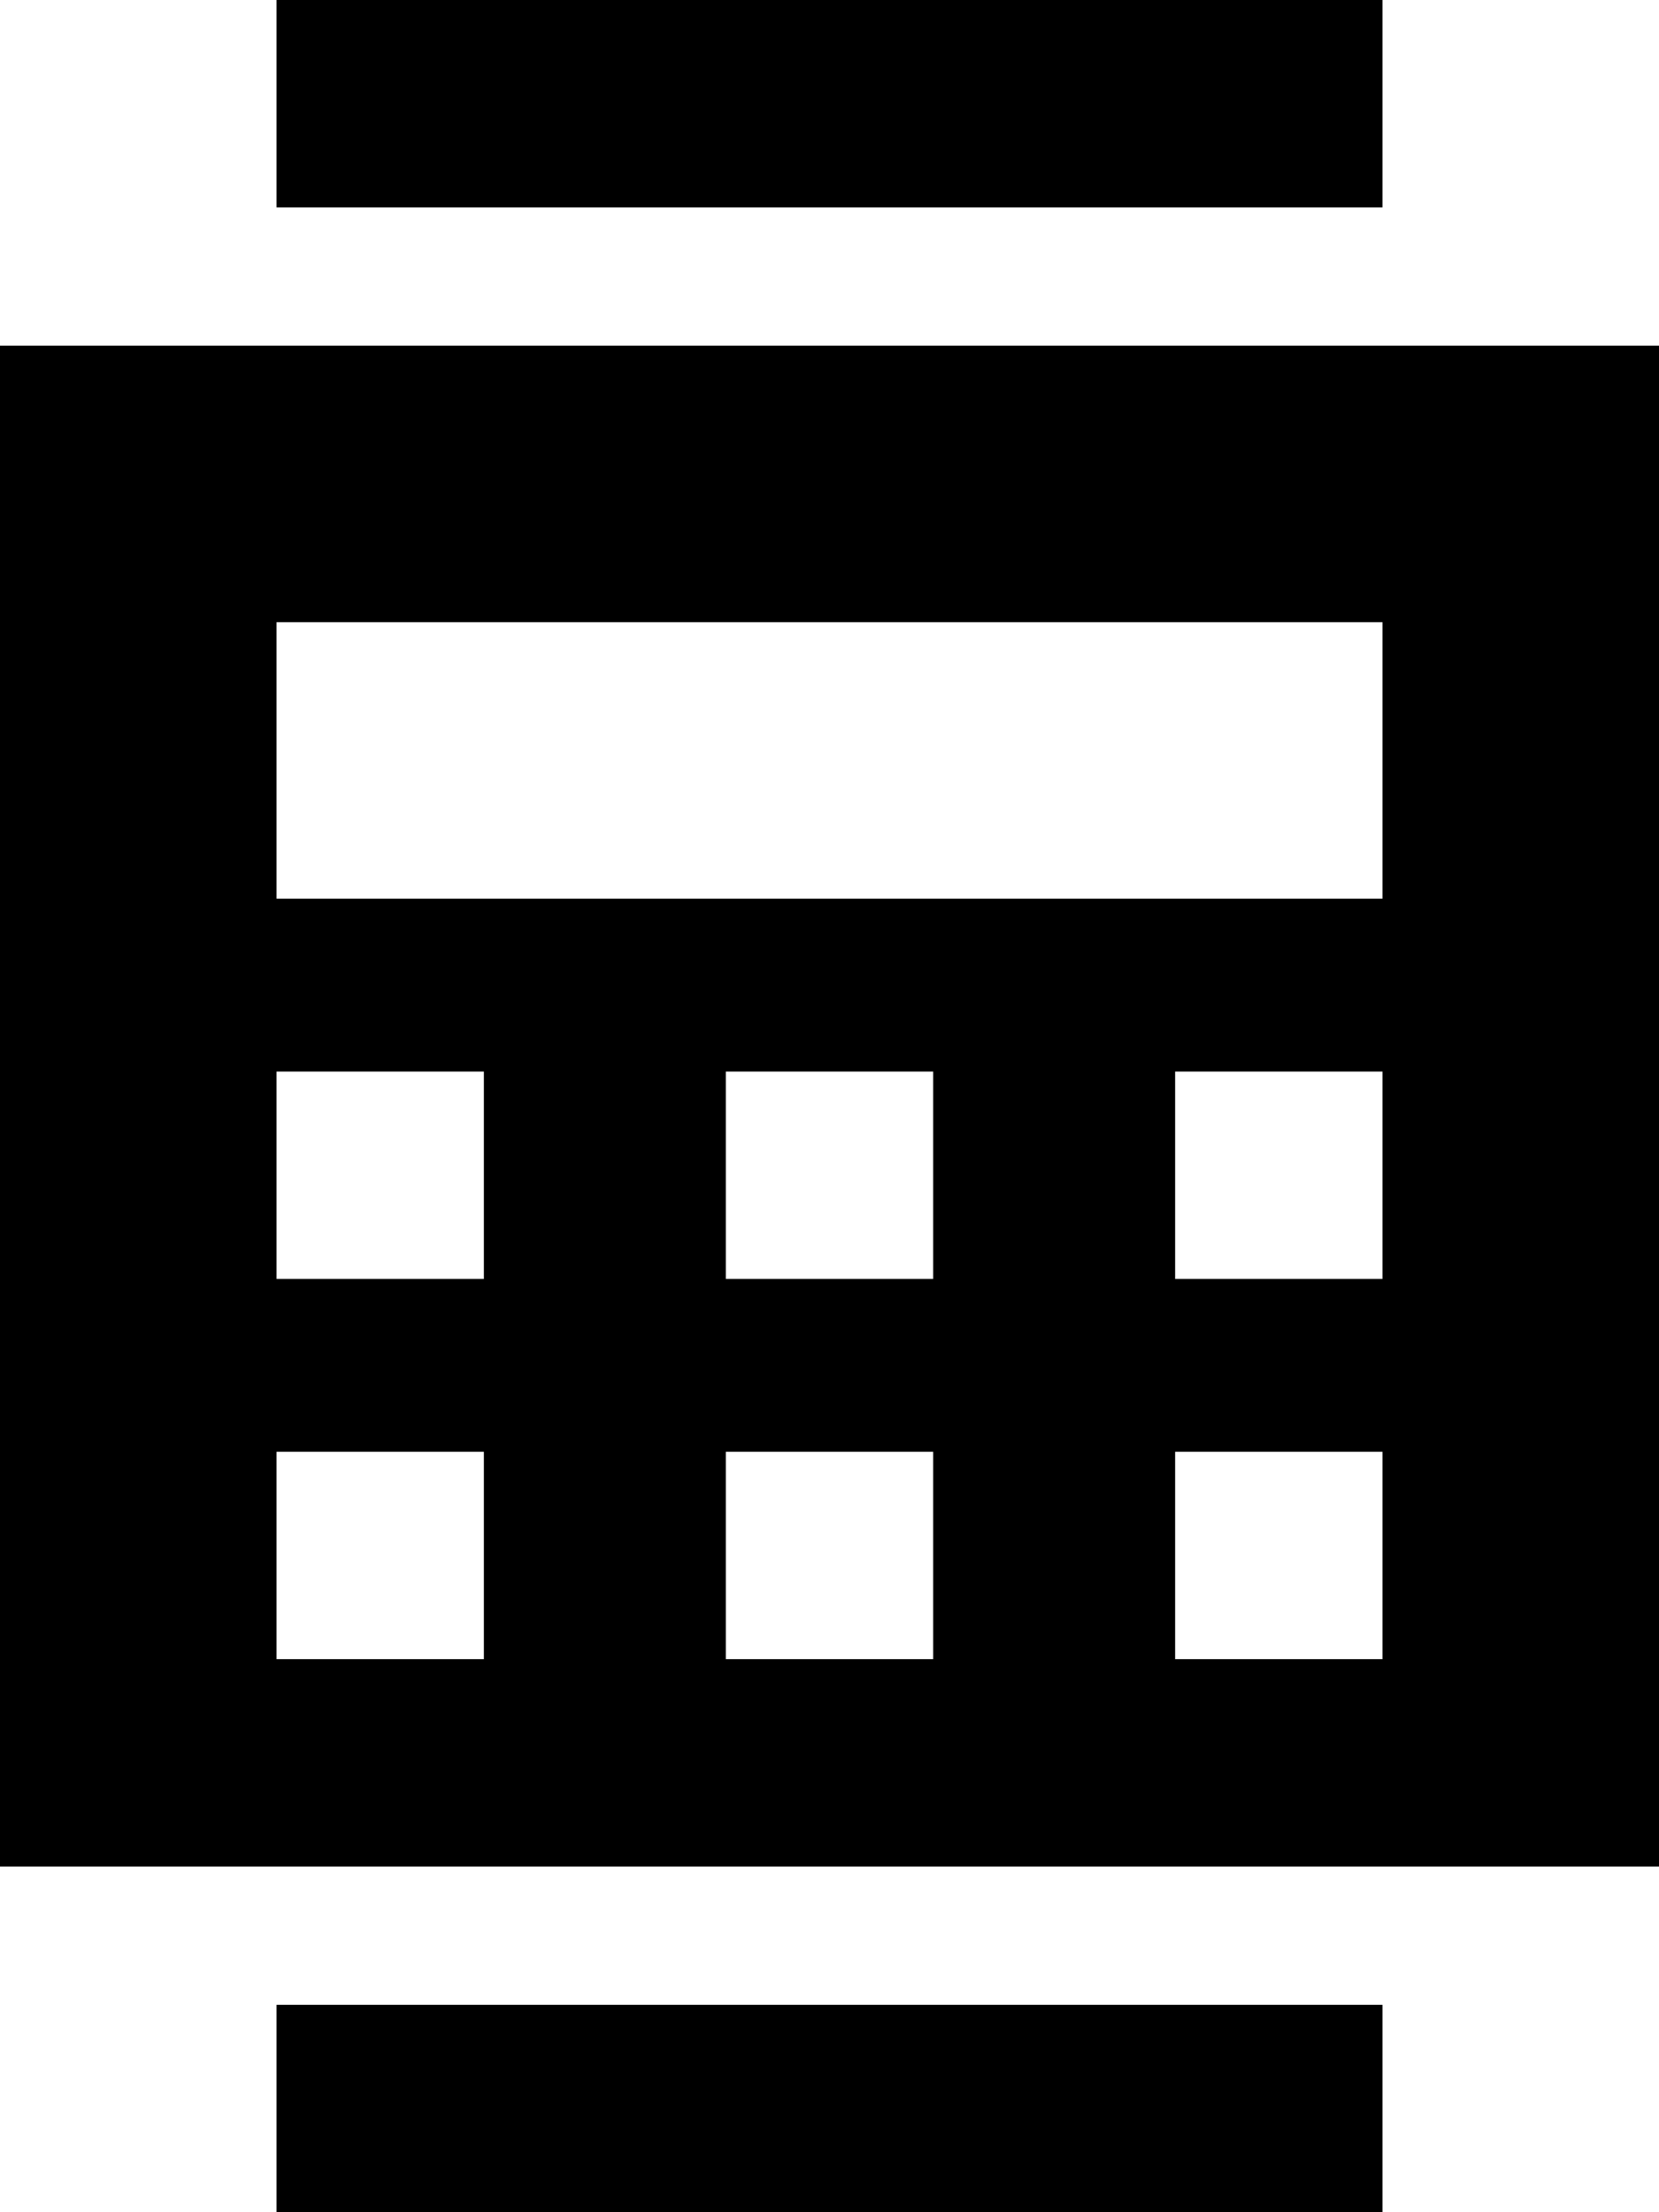 <svg xmlns="http://www.w3.org/2000/svg" viewBox="0 0 384 512"><!--! Font Awesome Pro 6.2.0 by @fontawesome - https://fontawesome.com License - https://fontawesome.com/license (Commercial License) Copyright 2022 Fonticons, Inc. --><path d="M64 0H320V48H64V0zm0 512V464H320v48H64zM0 80H384V432H0V80zm64 64v64H320V144H64zm48 104H64v48h48V248zm56 0v48h48V248H168zm152 0H272v48h48V248zM64 336v48h48V336H64zm152 0H168v48h48V336zm56 0v48h48V336H272z"/></svg>